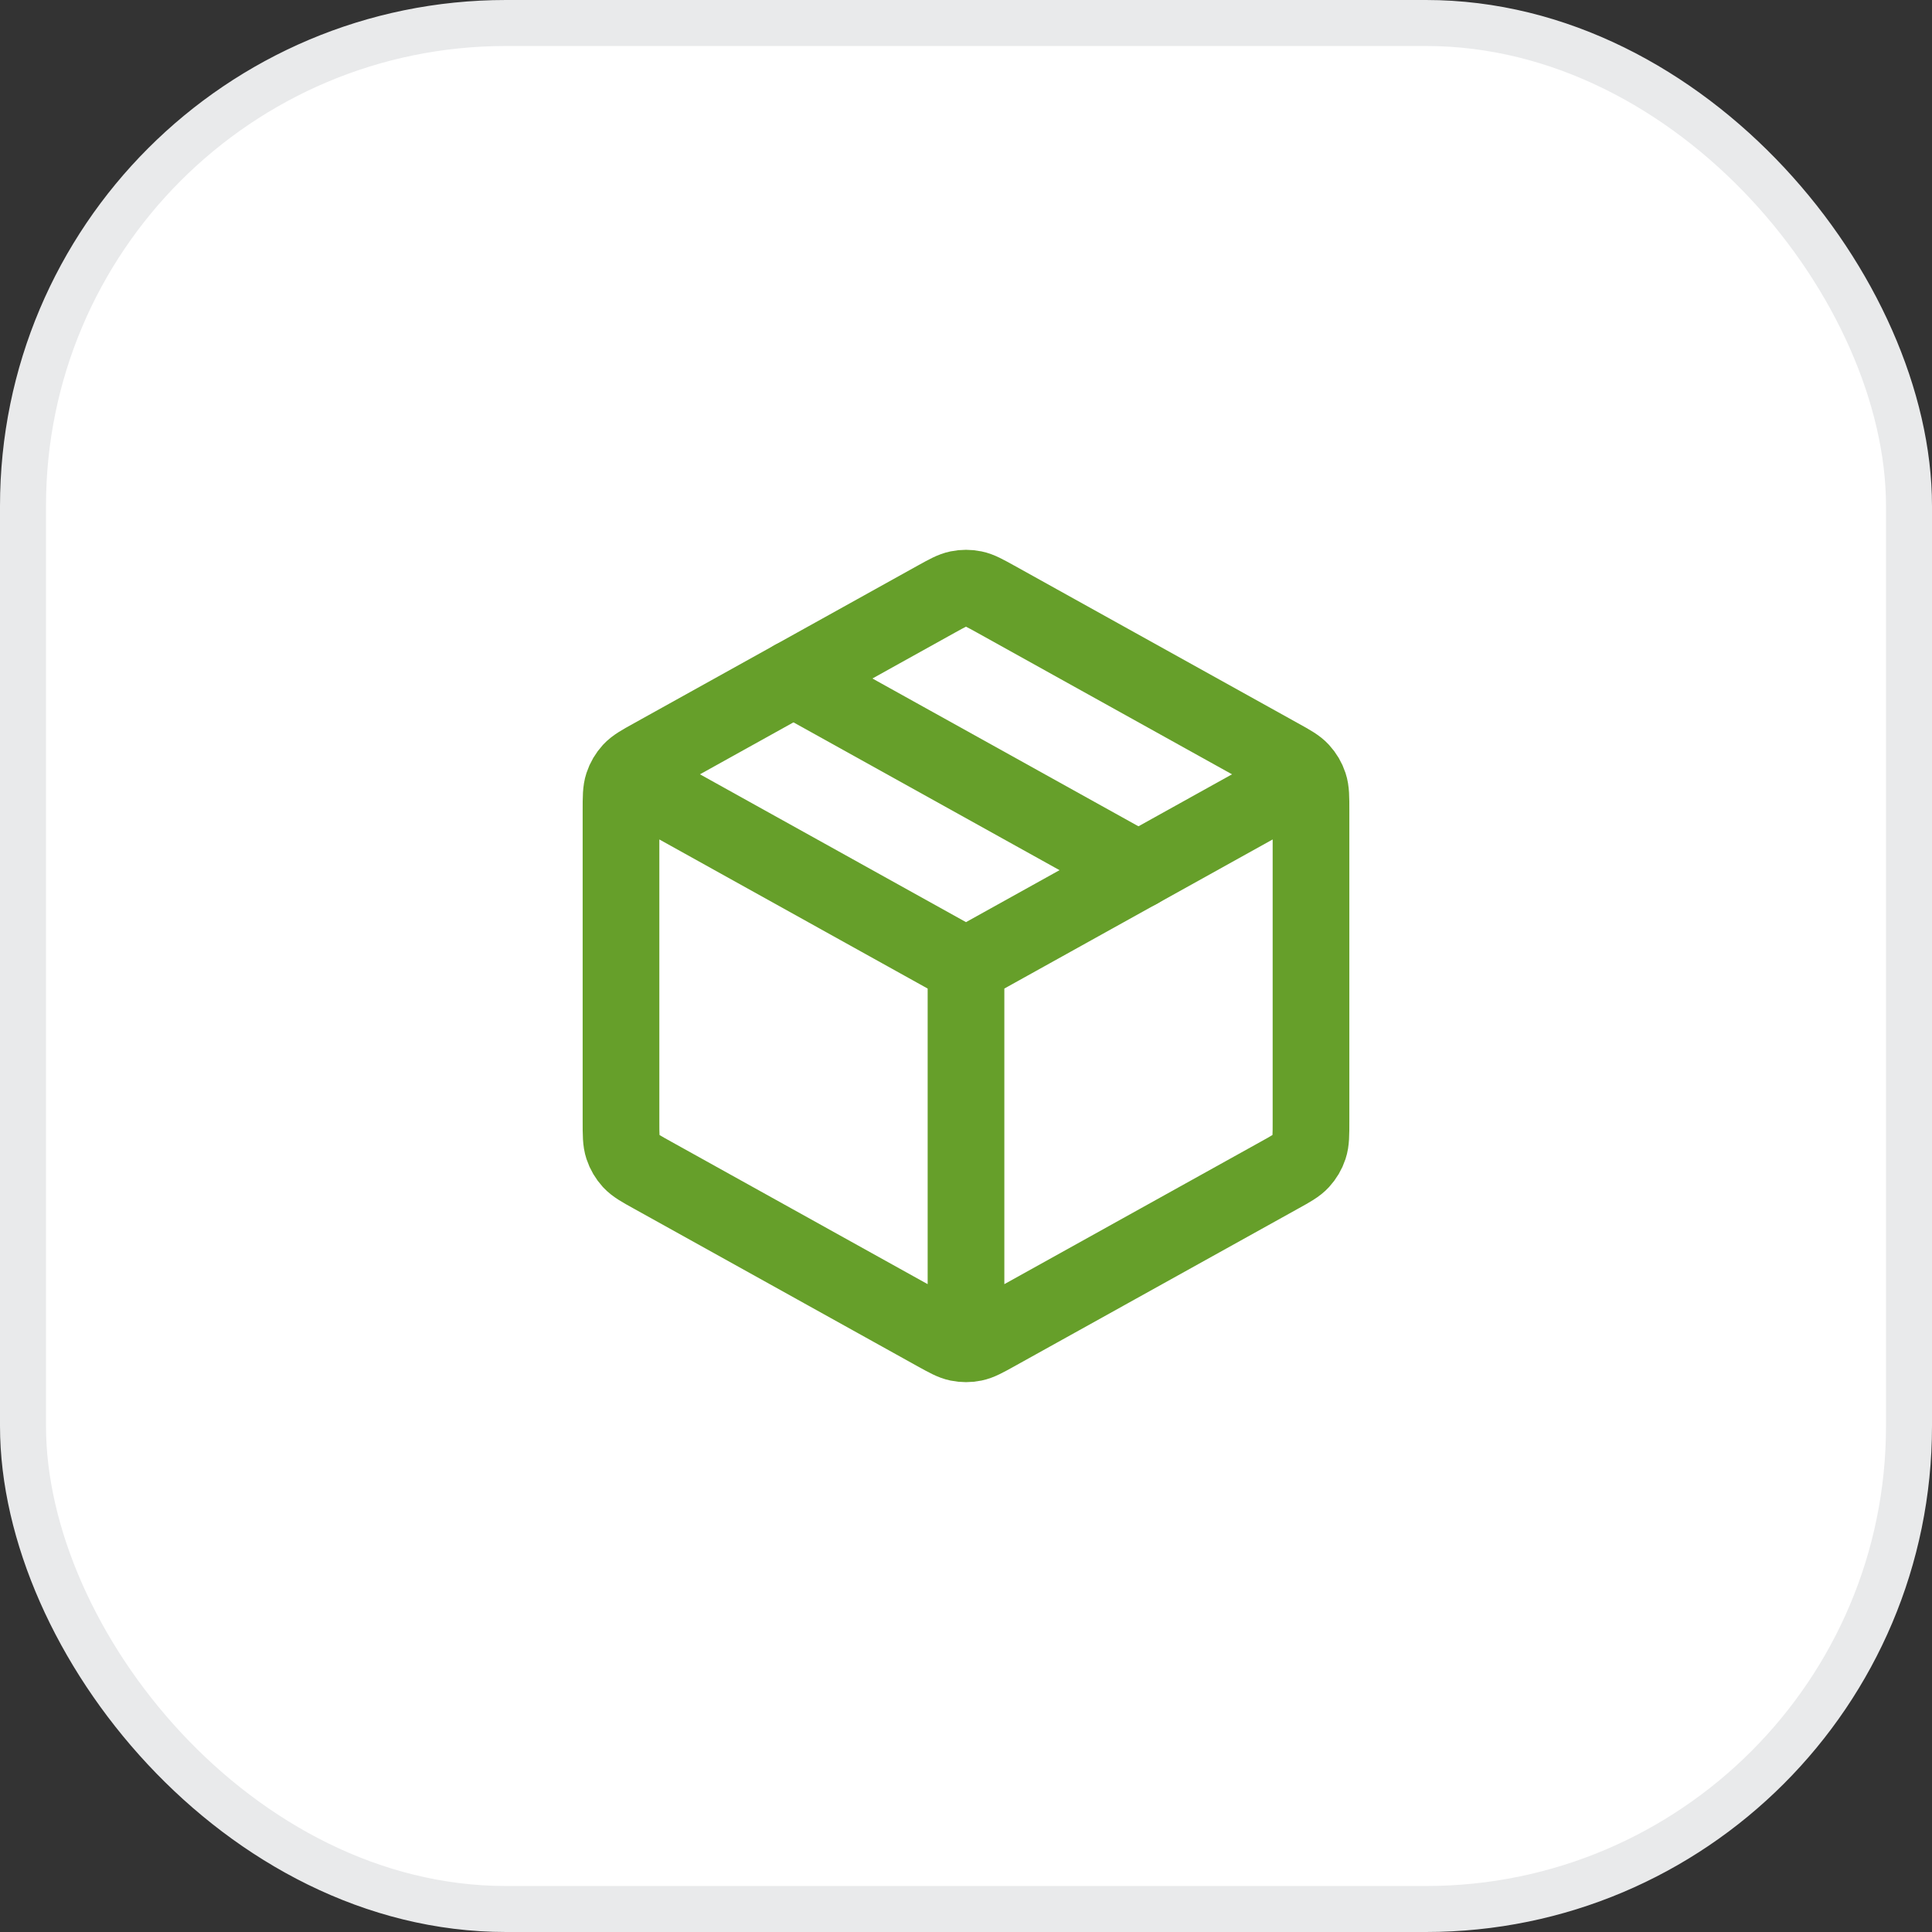 <svg width="42" height="42" viewBox="0 0 42 42" fill="none" xmlns="http://www.w3.org/2000/svg">
<rect x="0" y="0" width="42" height="42" fill="#333333" stroke="none"/>
<rect x="0.5" y="0.5" width="41" height="41" rx="10.5" fill="white"/>
<rect x="0.5" y="0.5" width="41" height="41" rx="10.5" stroke="#E9EAEB"/>
<path d="M28.083 17.064L21 21M21 21L13.917 17.064M21 21L21 28.916M28.5 24.382V17.617C28.5 17.332 28.5 17.189 28.458 17.062C28.421 16.949 28.36 16.846 28.279 16.758C28.189 16.66 28.064 16.59 27.814 16.452L21.648 13.026C21.411 12.895 21.293 12.829 21.168 12.803C21.057 12.78 20.943 12.78 20.832 12.803C20.707 12.829 20.589 12.895 20.352 13.026L14.186 16.452C13.936 16.59 13.811 16.66 13.72 16.758C13.64 16.846 13.579 16.949 13.542 17.062C13.5 17.189 13.5 17.332 13.5 17.617V24.382C13.5 24.667 13.5 24.81 13.542 24.937C13.579 25.05 13.64 25.153 13.72 25.241C13.811 25.339 13.936 25.409 14.186 25.547L20.352 28.973C20.589 29.104 20.707 29.17 20.832 29.196C20.943 29.219 21.057 29.219 21.168 29.196C21.293 29.17 21.411 29.104 21.648 28.973L27.814 25.547C28.064 25.409 28.189 25.339 28.279 25.241C28.36 25.153 28.421 25.05 28.458 24.937C28.5 24.81 28.5 24.667 28.5 24.382Z" stroke="#669F2A" stroke-width="1.667" stroke-linecap="round" stroke-linejoin="round"/>
<path d="M24.75 18.917L17.25 14.75" stroke="#669F2A" stroke-width="1.667" stroke-linecap="round" stroke-linejoin="round"/>
</svg>
